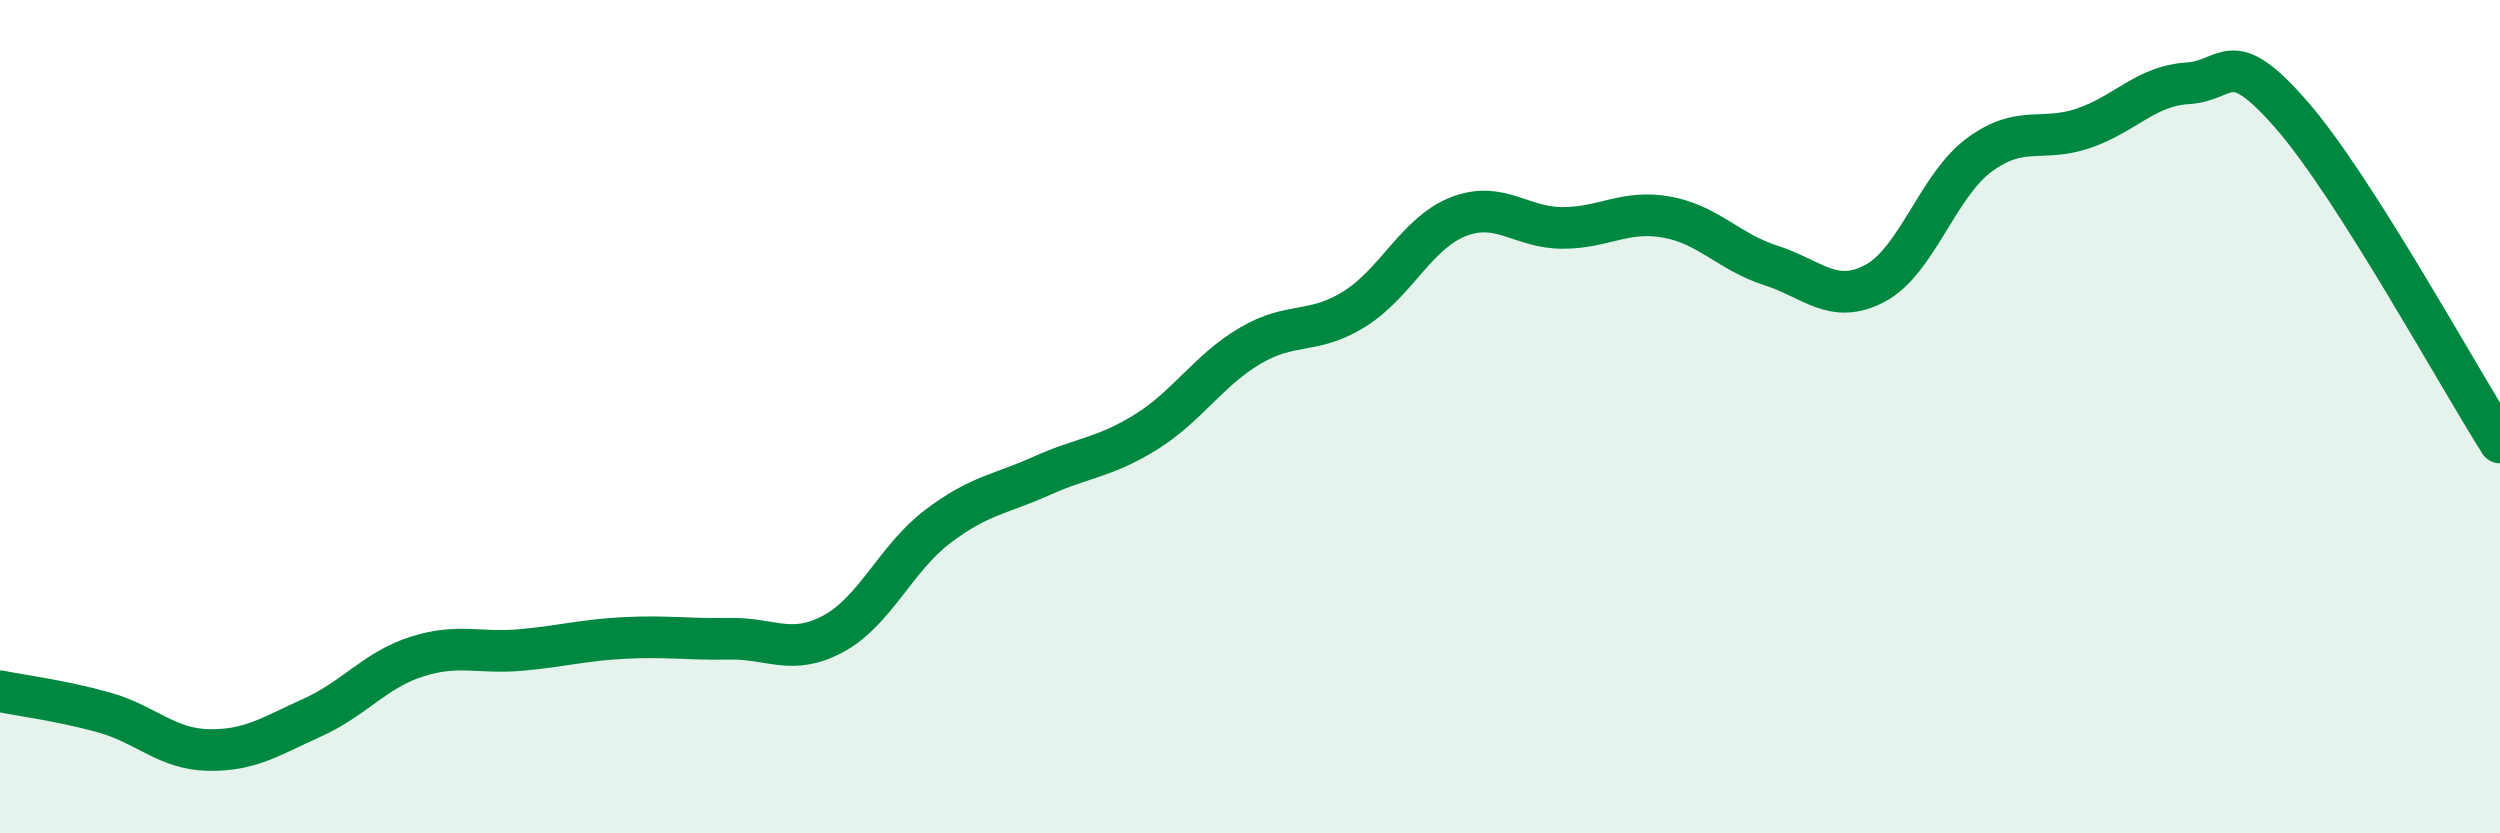 
    <svg width="60" height="20" viewBox="0 0 60 20" xmlns="http://www.w3.org/2000/svg">
      <path
        d="M 0,16.59 C 0.5,16.69 1.5,16.82 2.5,17.1 C 3.5,17.38 4,17.98 5,18 C 6,18.02 6.5,17.67 7.5,17.22 C 8.5,16.77 9,16.08 10,15.76 C 11,15.44 11.5,15.69 12.5,15.6 C 13.5,15.51 14,15.36 15,15.31 C 16,15.26 16.5,15.35 17.5,15.33 C 18.5,15.31 19,15.75 20,15.21 C 21,14.67 21.5,13.4 22.5,12.64 C 23.5,11.88 24,11.87 25,11.42 C 26,10.97 26.5,10.99 27.5,10.37 C 28.5,9.75 29,8.89 30,8.3 C 31,7.71 31.5,8.04 32.5,7.42 C 33.5,6.8 34,5.59 35,5.2 C 36,4.81 36.5,5.47 37.5,5.47 C 38.5,5.47 39,5.03 40,5.21 C 41,5.39 41.5,6.05 42.5,6.37 C 43.5,6.69 44,7.33 45,6.8 C 46,6.27 46.5,4.46 47.5,3.72 C 48.5,2.98 49,3.42 50,3.08 C 51,2.74 51.5,2.06 52.5,2 C 53.5,1.94 53.5,1.04 55,2.76 C 56.5,4.48 59,9.05 60,10.62L60 20L0 20Z"
        fill="#008740"
        opacity="0.1"
        stroke-linecap="round"
        stroke-linejoin="round"
      />
      <path
        d="M 0,16.59 C 0.5,16.69 1.5,16.82 2.5,17.1 C 3.5,17.38 4,17.98 5,18 C 6,18.02 6.5,17.67 7.5,17.22 C 8.5,16.77 9,16.08 10,15.76 C 11,15.44 11.5,15.69 12.5,15.6 C 13.5,15.51 14,15.36 15,15.31 C 16,15.26 16.5,15.35 17.5,15.33 C 18.5,15.31 19,15.75 20,15.21 C 21,14.67 21.5,13.4 22.5,12.64 C 23.5,11.88 24,11.87 25,11.42 C 26,10.97 26.5,10.99 27.5,10.37 C 28.5,9.75 29,8.89 30,8.3 C 31,7.71 31.5,8.04 32.5,7.42 C 33.5,6.8 34,5.59 35,5.2 C 36,4.81 36.5,5.47 37.5,5.47 C 38.5,5.47 39,5.03 40,5.21 C 41,5.39 41.5,6.05 42.5,6.37 C 43.5,6.69 44,7.33 45,6.8 C 46,6.27 46.5,4.46 47.5,3.72 C 48.5,2.98 49,3.42 50,3.08 C 51,2.74 51.5,2.06 52.5,2 C 53.5,1.94 53.5,1.04 55,2.76 C 56.5,4.48 59,9.05 60,10.62"
        stroke="#008740"
        stroke-width="1"
        fill="none"
        stroke-linecap="round"
        stroke-linejoin="round"
      />
    </svg>
  